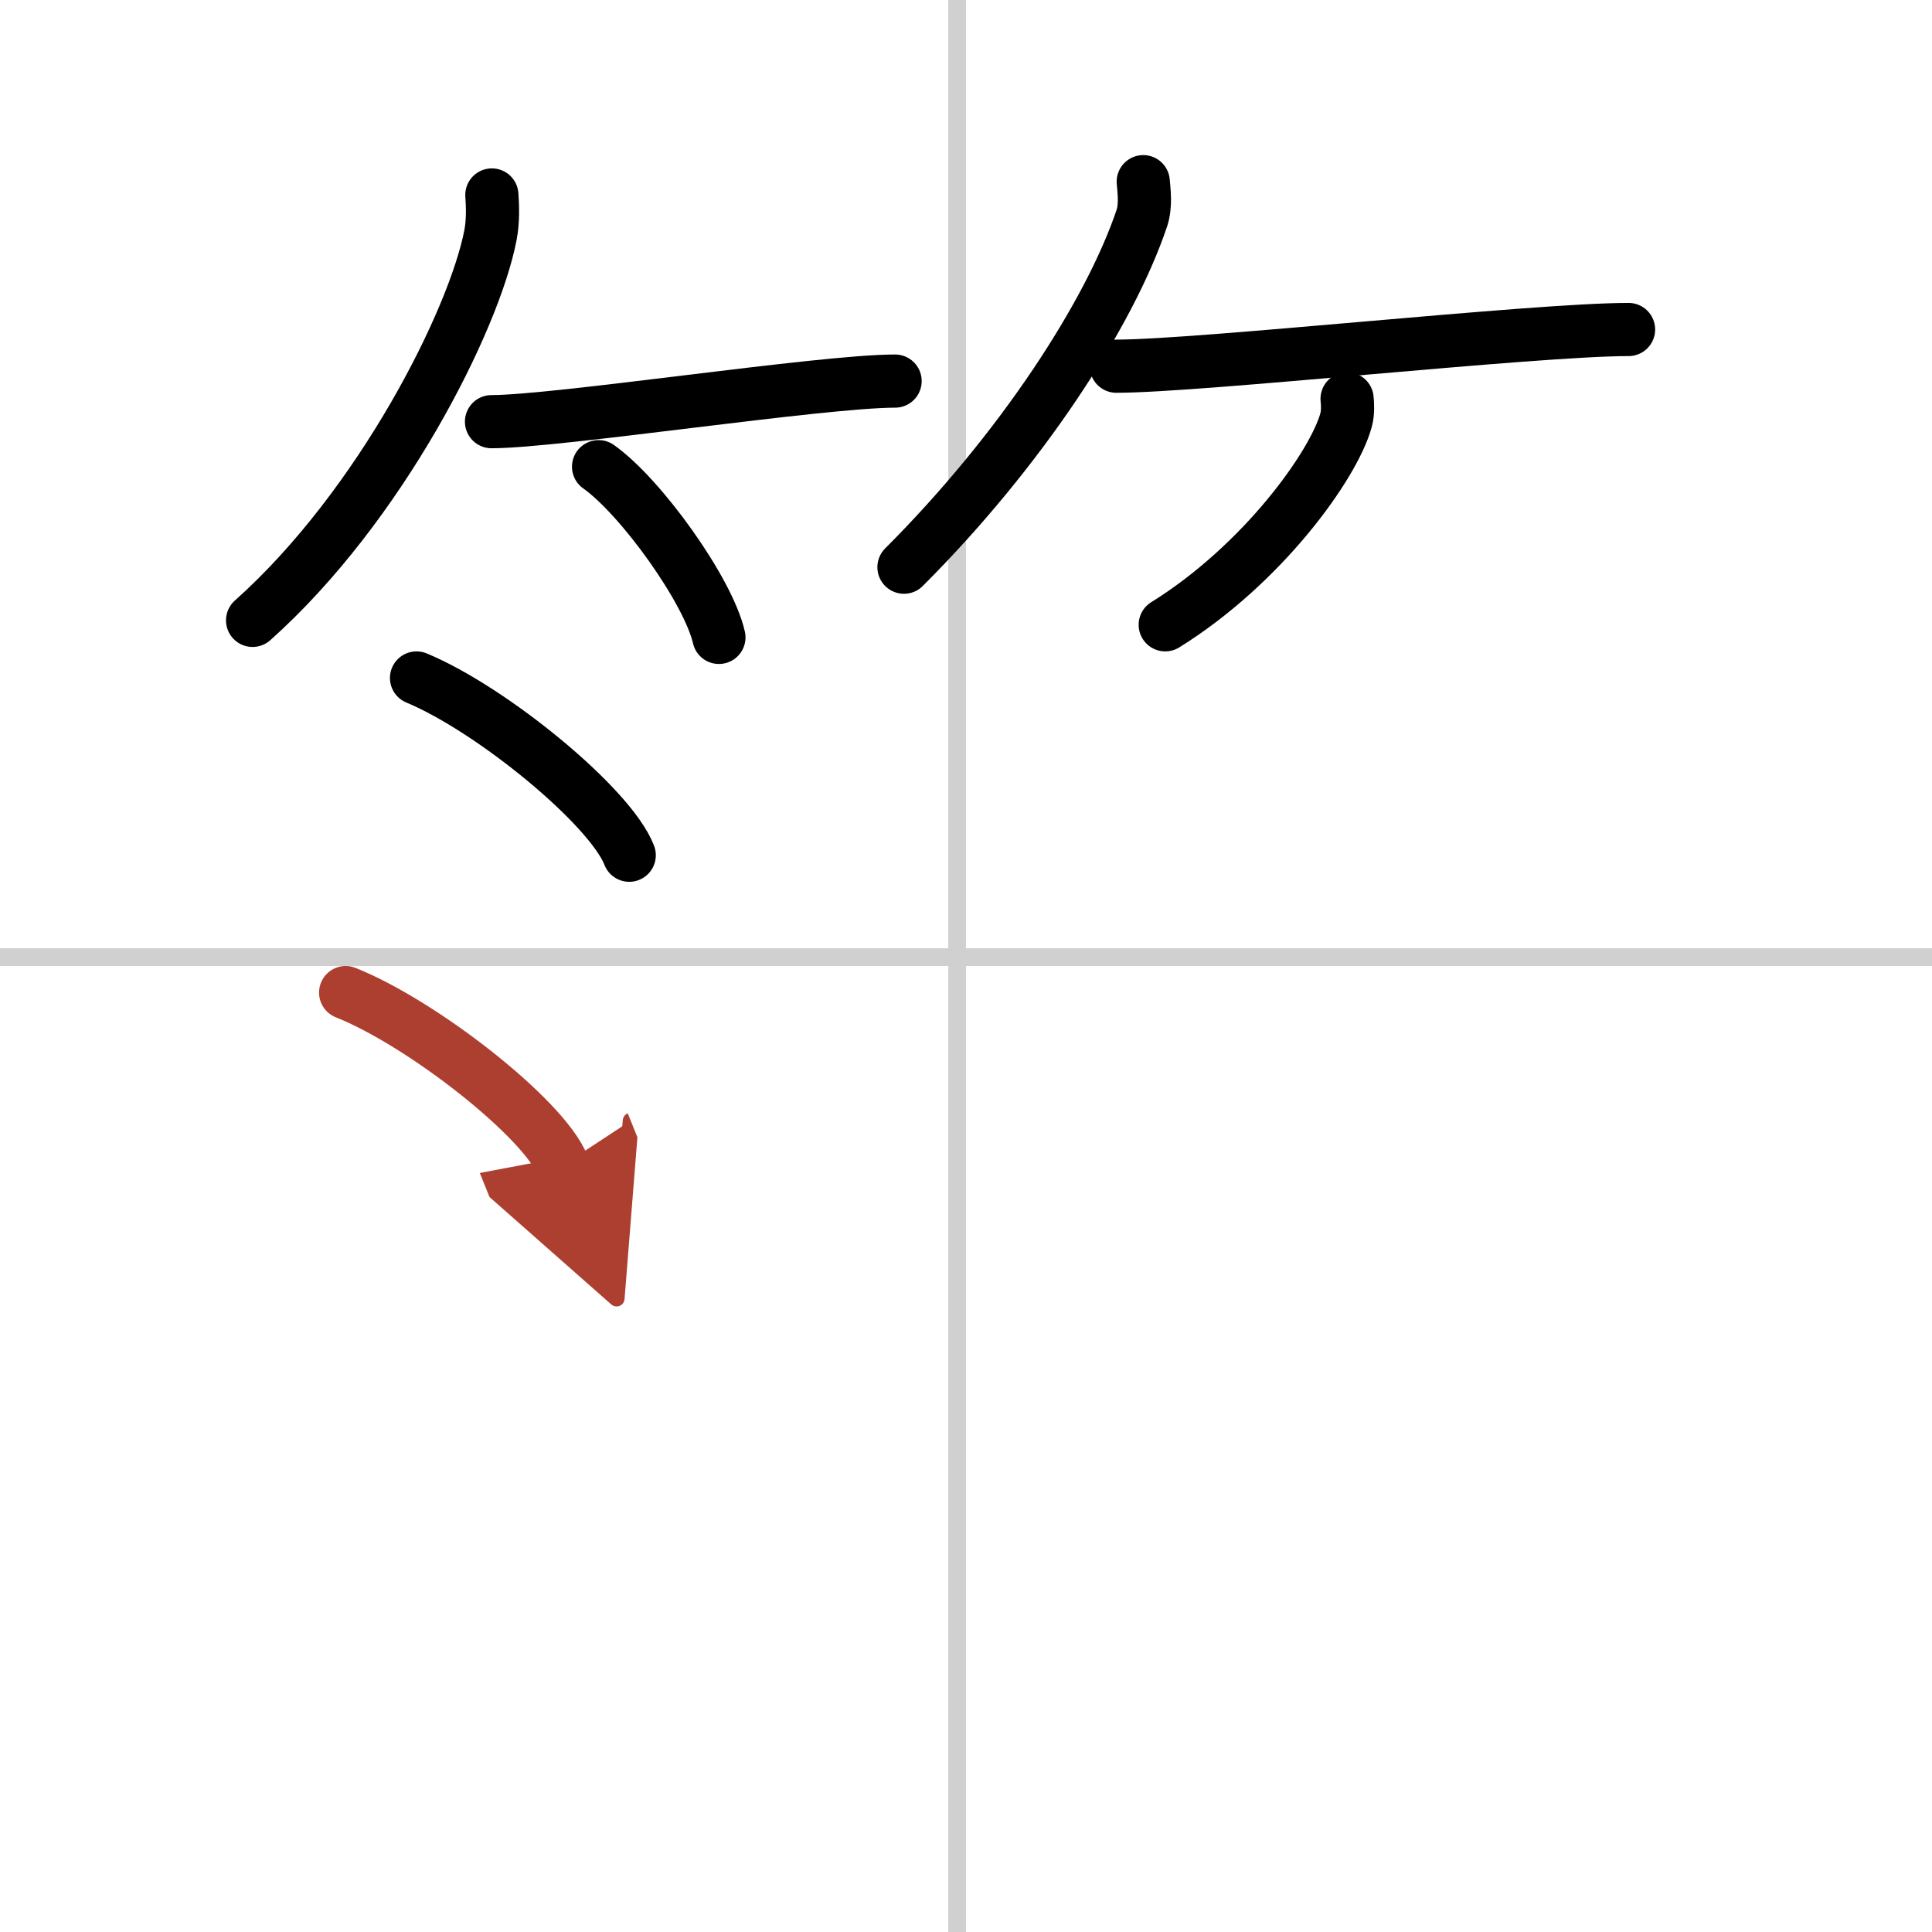 <svg width="400" height="400" viewBox="0 0 109 109" xmlns="http://www.w3.org/2000/svg"><defs><marker id="a" markerWidth="4" orient="auto" refX="1" refY="5" viewBox="0 0 10 10"><polyline points="0 0 10 5 0 10 1 5" fill="#ad3f31" stroke="#ad3f31"/></marker></defs><g fill="none" stroke="#000" stroke-linecap="round" stroke-linejoin="round" stroke-width="3"><rect width="100%" height="100%" fill="#fff" stroke="#fff"/><line x1="54" x2="54" y2="109" stroke="#d0d0d0" stroke-width="1"/><line x2="109" y1="54" y2="54" stroke="#d0d0d0" stroke-width="1"/><path d="m27.75 11c0.04 0.56 0.08 1.46-0.08 2.27-0.92 4.79-6.2 15.29-13.42 21.73"/><path d="m27.73 23.79c3.71 0 18.61-2.29 22.77-2.29"/><path d="m33.77 26.33c2.4 1.7 6.19 6.99 6.79 9.63"/><path d="M64.5,10.25c0.04,0.51,0.16,1.34-0.08,2.06C62.61,17.69,57.62,25.38,51,32"/><path d="m62.98 20.66c4.73 0 23.58-2.07 28.9-2.07"/><path d="m76 22.5c0.03 0.3 0.06 0.78-0.06 1.21-0.7 2.54-4.71 8.13-10.2 11.54"/><path d="m23.5 38.25c4.24 1.76 10.94 7.25 12 10"/><path d="m19.5 56c4.32 1.72 11.17 7.08 12.25 9.75" marker-end="url(#a)" stroke="#ad3f31"/></g></svg>
